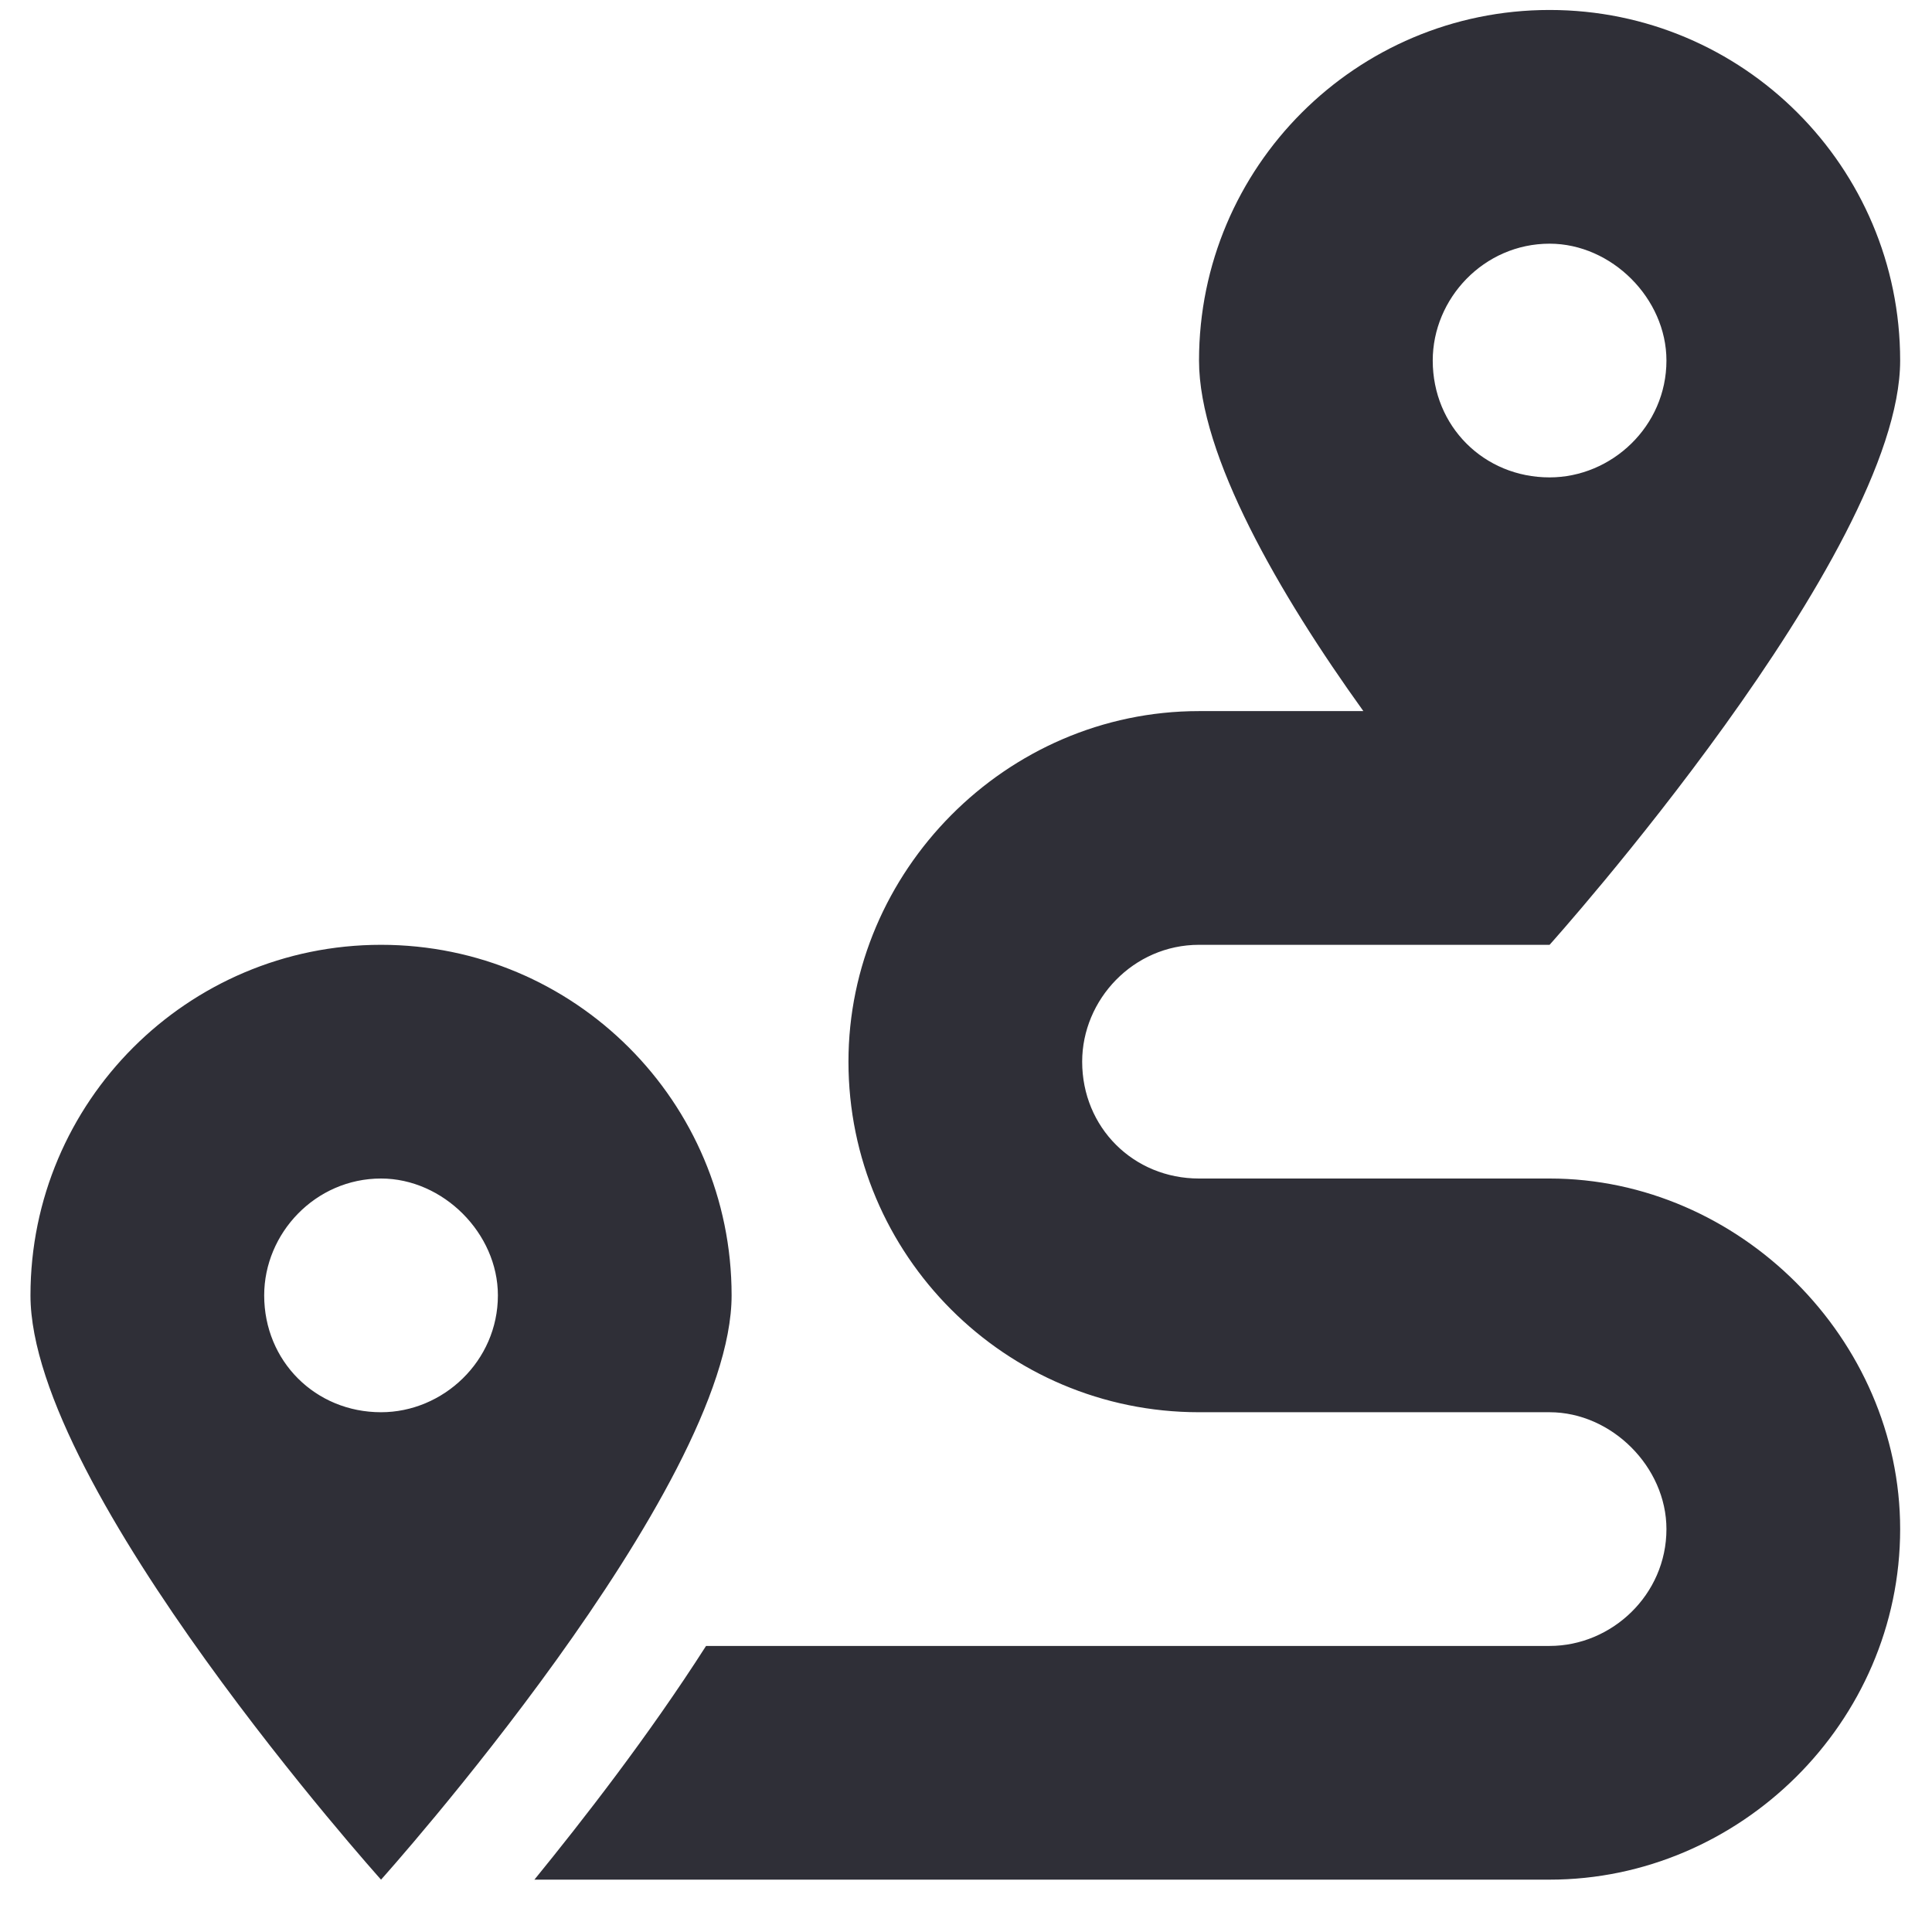 <svg xmlns="http://www.w3.org/2000/svg" fill="none" viewBox="0 0 31 31" height="31" width="31">
<path fill="#2F2F37" d="M24.864 18.91C27.911 18.91 30.489 21.488 30.489 24.535C30.489 27.641 27.911 30.16 24.864 30.16H8.575C9.337 29.223 10.392 27.875 11.329 26.41H24.864C25.86 26.41 26.739 25.59 26.739 24.535C26.739 23.539 25.86 22.66 24.864 22.66H19.239C16.134 22.66 13.614 20.141 13.614 17.035C13.614 13.988 16.134 11.41 19.239 11.41H21.876C20.528 9.535 19.239 7.309 19.239 5.785C19.239 2.68 21.759 0.16 24.864 0.16C27.97 0.16 30.489 2.68 30.489 5.785C30.489 8.891 24.864 15.16 24.864 15.16H19.239C18.185 15.16 17.364 16.039 17.364 17.035C17.364 18.09 18.185 18.91 19.239 18.91H24.864ZM24.864 3.91C23.81 3.91 22.989 4.789 22.989 5.785C22.989 6.84 23.81 7.66 24.864 7.66C25.86 7.66 26.739 6.84 26.739 5.785C26.739 4.789 25.86 3.91 24.864 3.91ZM6.114 15.16C9.22 15.16 11.739 17.68 11.739 20.785C11.739 23.891 6.114 30.16 6.114 30.16C6.114 30.16 0.489 23.891 0.489 20.785C0.489 17.68 3.009 15.16 6.114 15.16ZM6.114 22.66C7.11 22.66 7.989 21.84 7.989 20.785C7.989 19.789 7.11 18.91 6.114 18.91C5.06 18.91 4.239 19.789 4.239 20.785C4.239 21.84 5.06 22.66 6.114 22.66Z"></path>
</svg>
